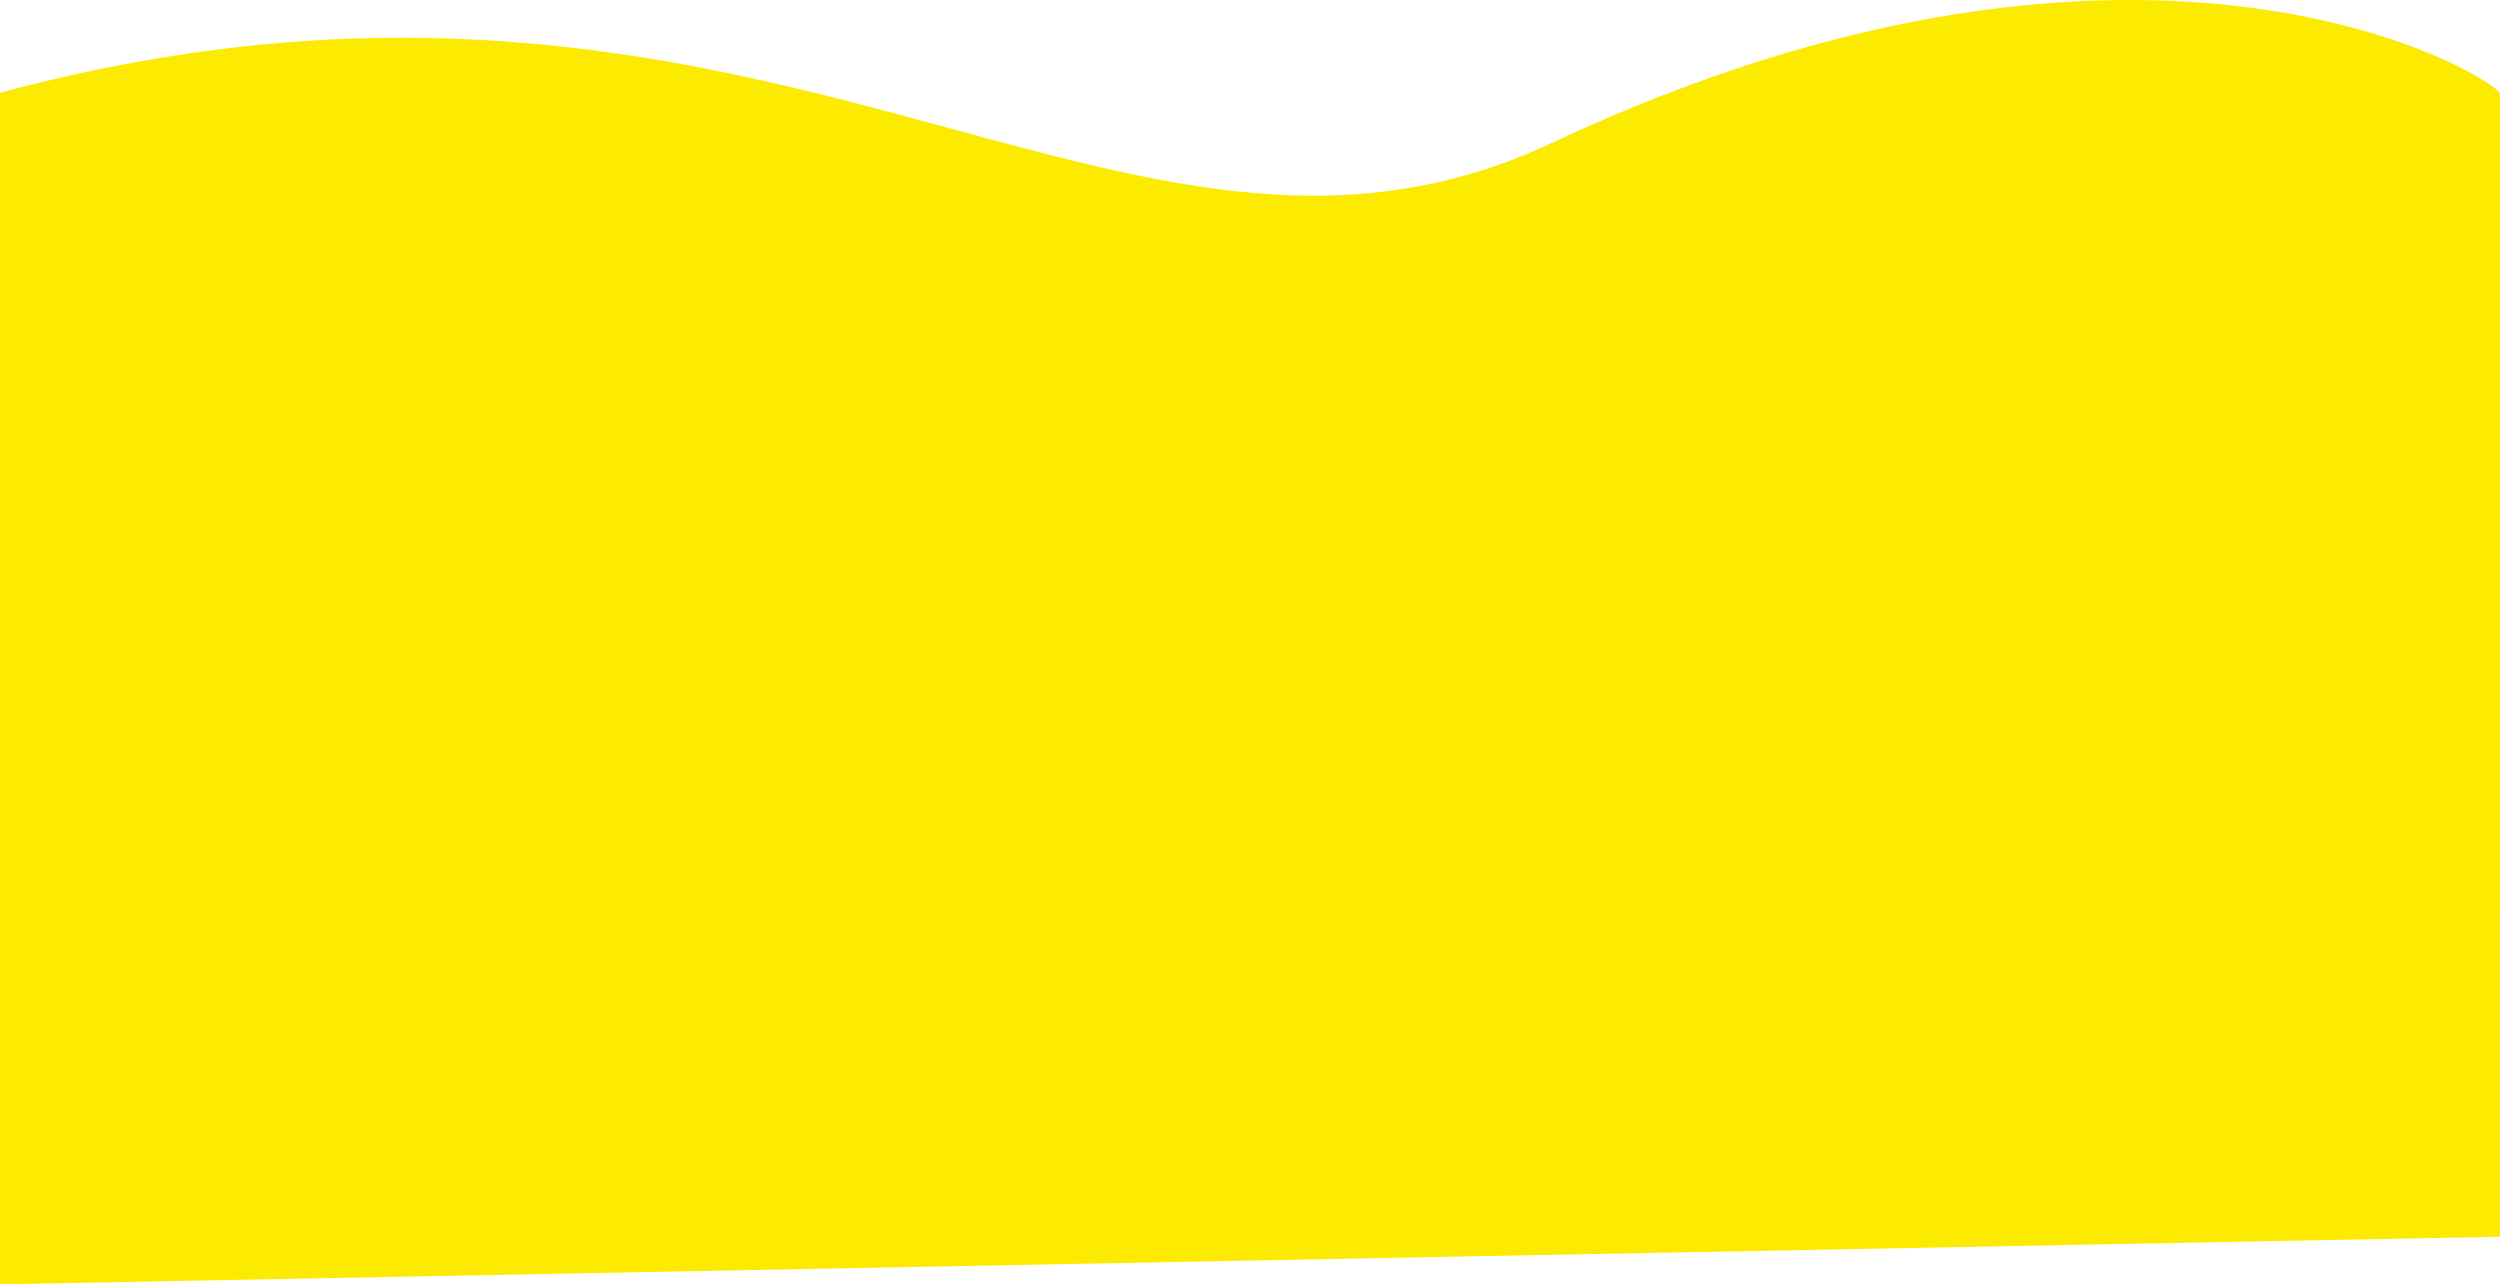 <?xml version="1.0" encoding="UTF-8"?> <!-- Creator: CorelDRAW 2018 (64-Bit) --> <svg xmlns="http://www.w3.org/2000/svg" xmlns:xlink="http://www.w3.org/1999/xlink" xml:space="preserve" width="978.767mm" height="502.821mm" style="shape-rendering:geometricPrecision; text-rendering:geometricPrecision; image-rendering:optimizeQuality; fill-rule:evenodd; clip-rule:evenodd" viewBox="0 0 100018.82 51382.62"> <defs> <style type="text/css"> <![CDATA[ .fil0 {fill:#FCEB00;fill-rule:nonzero} ]]> </style> </defs> <g id="Слой_x0020_1">  <path class="fil0" d="M-0 3710.27c30923.79,-8286.01 44858.5,10094.08 62073.38,2013.96 24029.74,-11278.85 37943.32,-2503.07 37943.32,-1970.7l2.12 45725.67 -100016.77 1903.42 -2.04 -47672.34 0 -0.01z"></path> </g> </svg> 